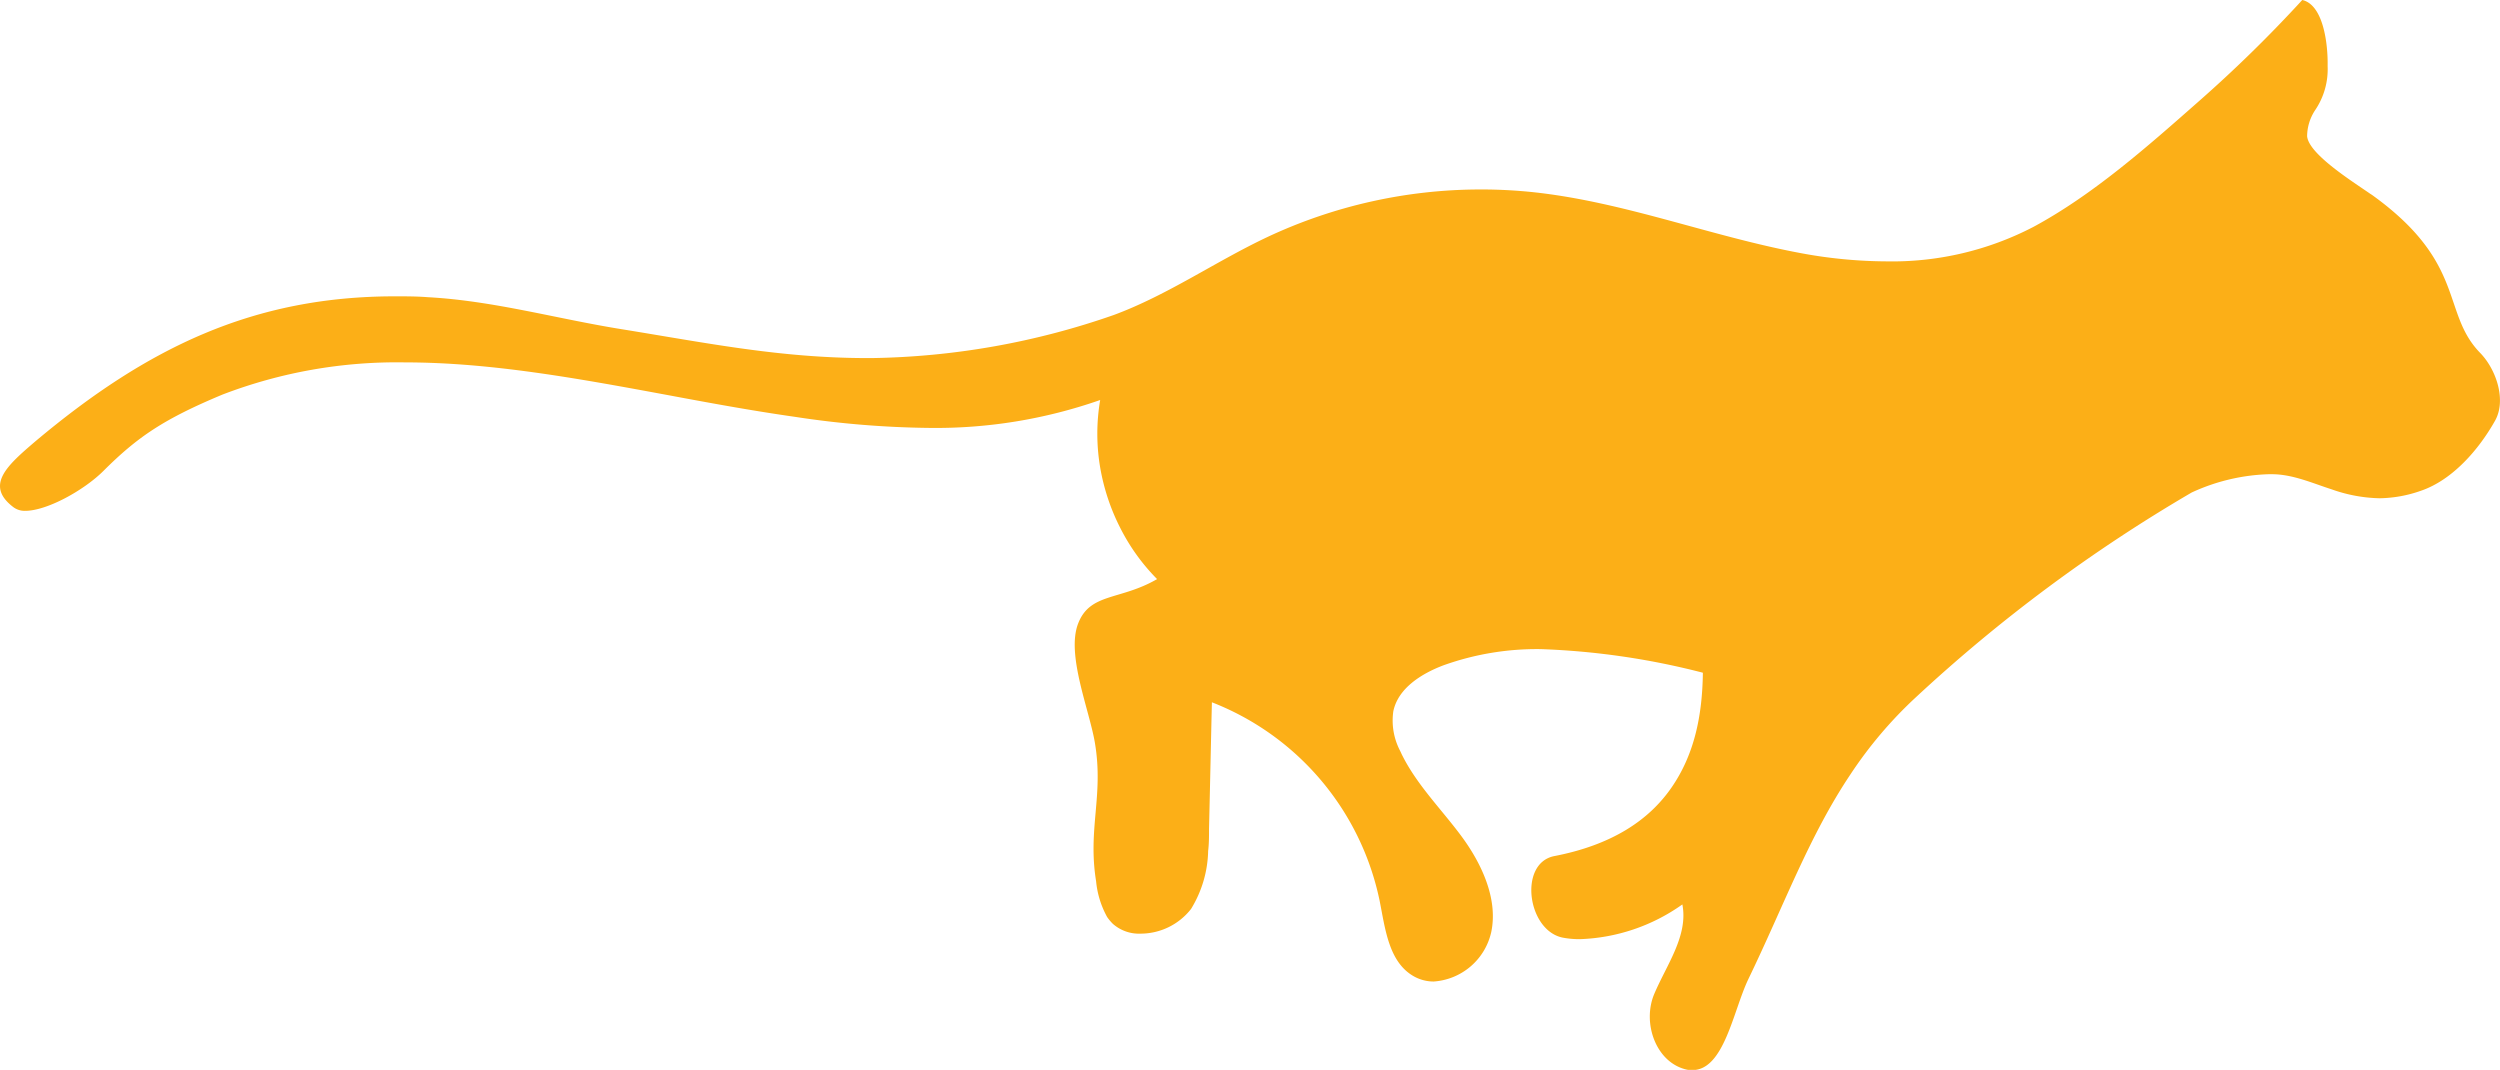 <svg xmlns="http://www.w3.org/2000/svg" viewBox="0 0 226.69 97.01"><defs><style>.cls-1{fill:#fcaf17;}</style></defs><title>Asset 1</title><g id="Layer_2" data-name="Layer 2"><g id="Layer_1-2" data-name="Layer 1"><path class="cls-1" d="M226.24,38.15c-1.45,2.58-3.84,5.38-6.75,6.36a11.65,11.65,0,0,1-3.73.67,13.73,13.73,0,0,1-4.31-.8C209.67,43.81,207.89,43,206,43l-.27,0a17.87,17.87,0,0,0-7,1.66,141.74,141.74,0,0,0-25,18.56,38.15,38.15,0,0,0-5.94,7c-3.75,5.6-6,11.82-9.27,18.59-1.37,2.88-2.19,8.22-5.06,8.22A2.39,2.39,0,0,1,153,97c-2.83-.59-4.12-4.22-3-6.87s3.1-5.29,2.55-8.12a17,17,0,0,1-9.31,3.15,8.11,8.11,0,0,1-1.43-.12c-3.3-.53-4.17-6.74-.89-7.41,5.2-1,8.56-3.22,10.62-6.18S154.36,65,154.41,61a68,68,0,0,0-14.68-2.14,25.15,25.15,0,0,0-8.85,1.47c-2,.76-4.11,2.08-4.54,4.17a5.93,5.93,0,0,0,.62,3.59c.07.14.13.29.2.42,1.34,2.67,3.52,4.85,5.31,7.25s3.4,5.67,2.75,8.76A5.75,5.75,0,0,1,130,89a3.67,3.67,0,0,1-1.9-.53c-2.19-1.32-2.5-4.29-3-6.79a24.69,24.69,0,0,0-15.21-18c-.09,3.83-.17,7.66-.26,11.48,0,.66,0,1.35-.08,2A10.46,10.46,0,0,1,108,82.42a5.82,5.82,0,0,1-4.58,2.24,3.58,3.58,0,0,1-2.51-.89,4.38,4.38,0,0,1-.52-.62,8.35,8.35,0,0,1-1-3.24c-.77-4.77.69-7.73-.1-12.5-.49-3-2.61-8-1.54-10.84s3.81-2.11,7.17-4.06a18.38,18.38,0,0,1-3.34-4.64,19.21,19.21,0,0,1-1.82-5.48,18.22,18.22,0,0,1,0-6.12A45.1,45.1,0,0,1,84.19,38.8a85.84,85.84,0,0,1-12.09-1c-3.87-.55-7.78-1.27-11.68-2-8-1.48-15.94-2.94-23.7-2.94a44.16,44.16,0,0,0-16.55,2.92C14.85,38,12.48,39.61,9.39,42.69c-1.77,1.77-5.14,3.63-7.1,3.63A1.71,1.71,0,0,1,1.23,46c-2.65-2-.56-3.81,2-6C13.36,31.5,23,26.87,35.81,26.87c1,0,2,0,3,.08,5.91.32,11.66,1.95,17.49,2.89,7.86,1.27,14.48,2.63,22.41,2.63H79a69.51,69.51,0,0,0,22-3.91c4.89-1.81,9.22-4.85,13.93-7.07a45.53,45.53,0,0,1,19.34-4.31,44.93,44.93,0,0,1,4.79.25c8.25.89,16.07,4,24.21,5.52a43.13,43.13,0,0,0,7.76.75,27.77,27.77,0,0,0,13.34-3.12c5.39-2.9,10.32-7.26,14.89-11.29A122.06,122.06,0,0,0,208.76,0c1.92.44,2.34,4,2.3,6A6.61,6.61,0,0,1,209.92,10a4.35,4.35,0,0,0-.72,2.36c.16,1.62,4.08,4.07,5.72,5.21a3.28,3.28,0,0,1,.31.21c8.43,6.13,6.13,10.59,9.66,14.22C226.37,33.52,227.28,36.31,226.24,38.15Z"/></g></g></svg>
